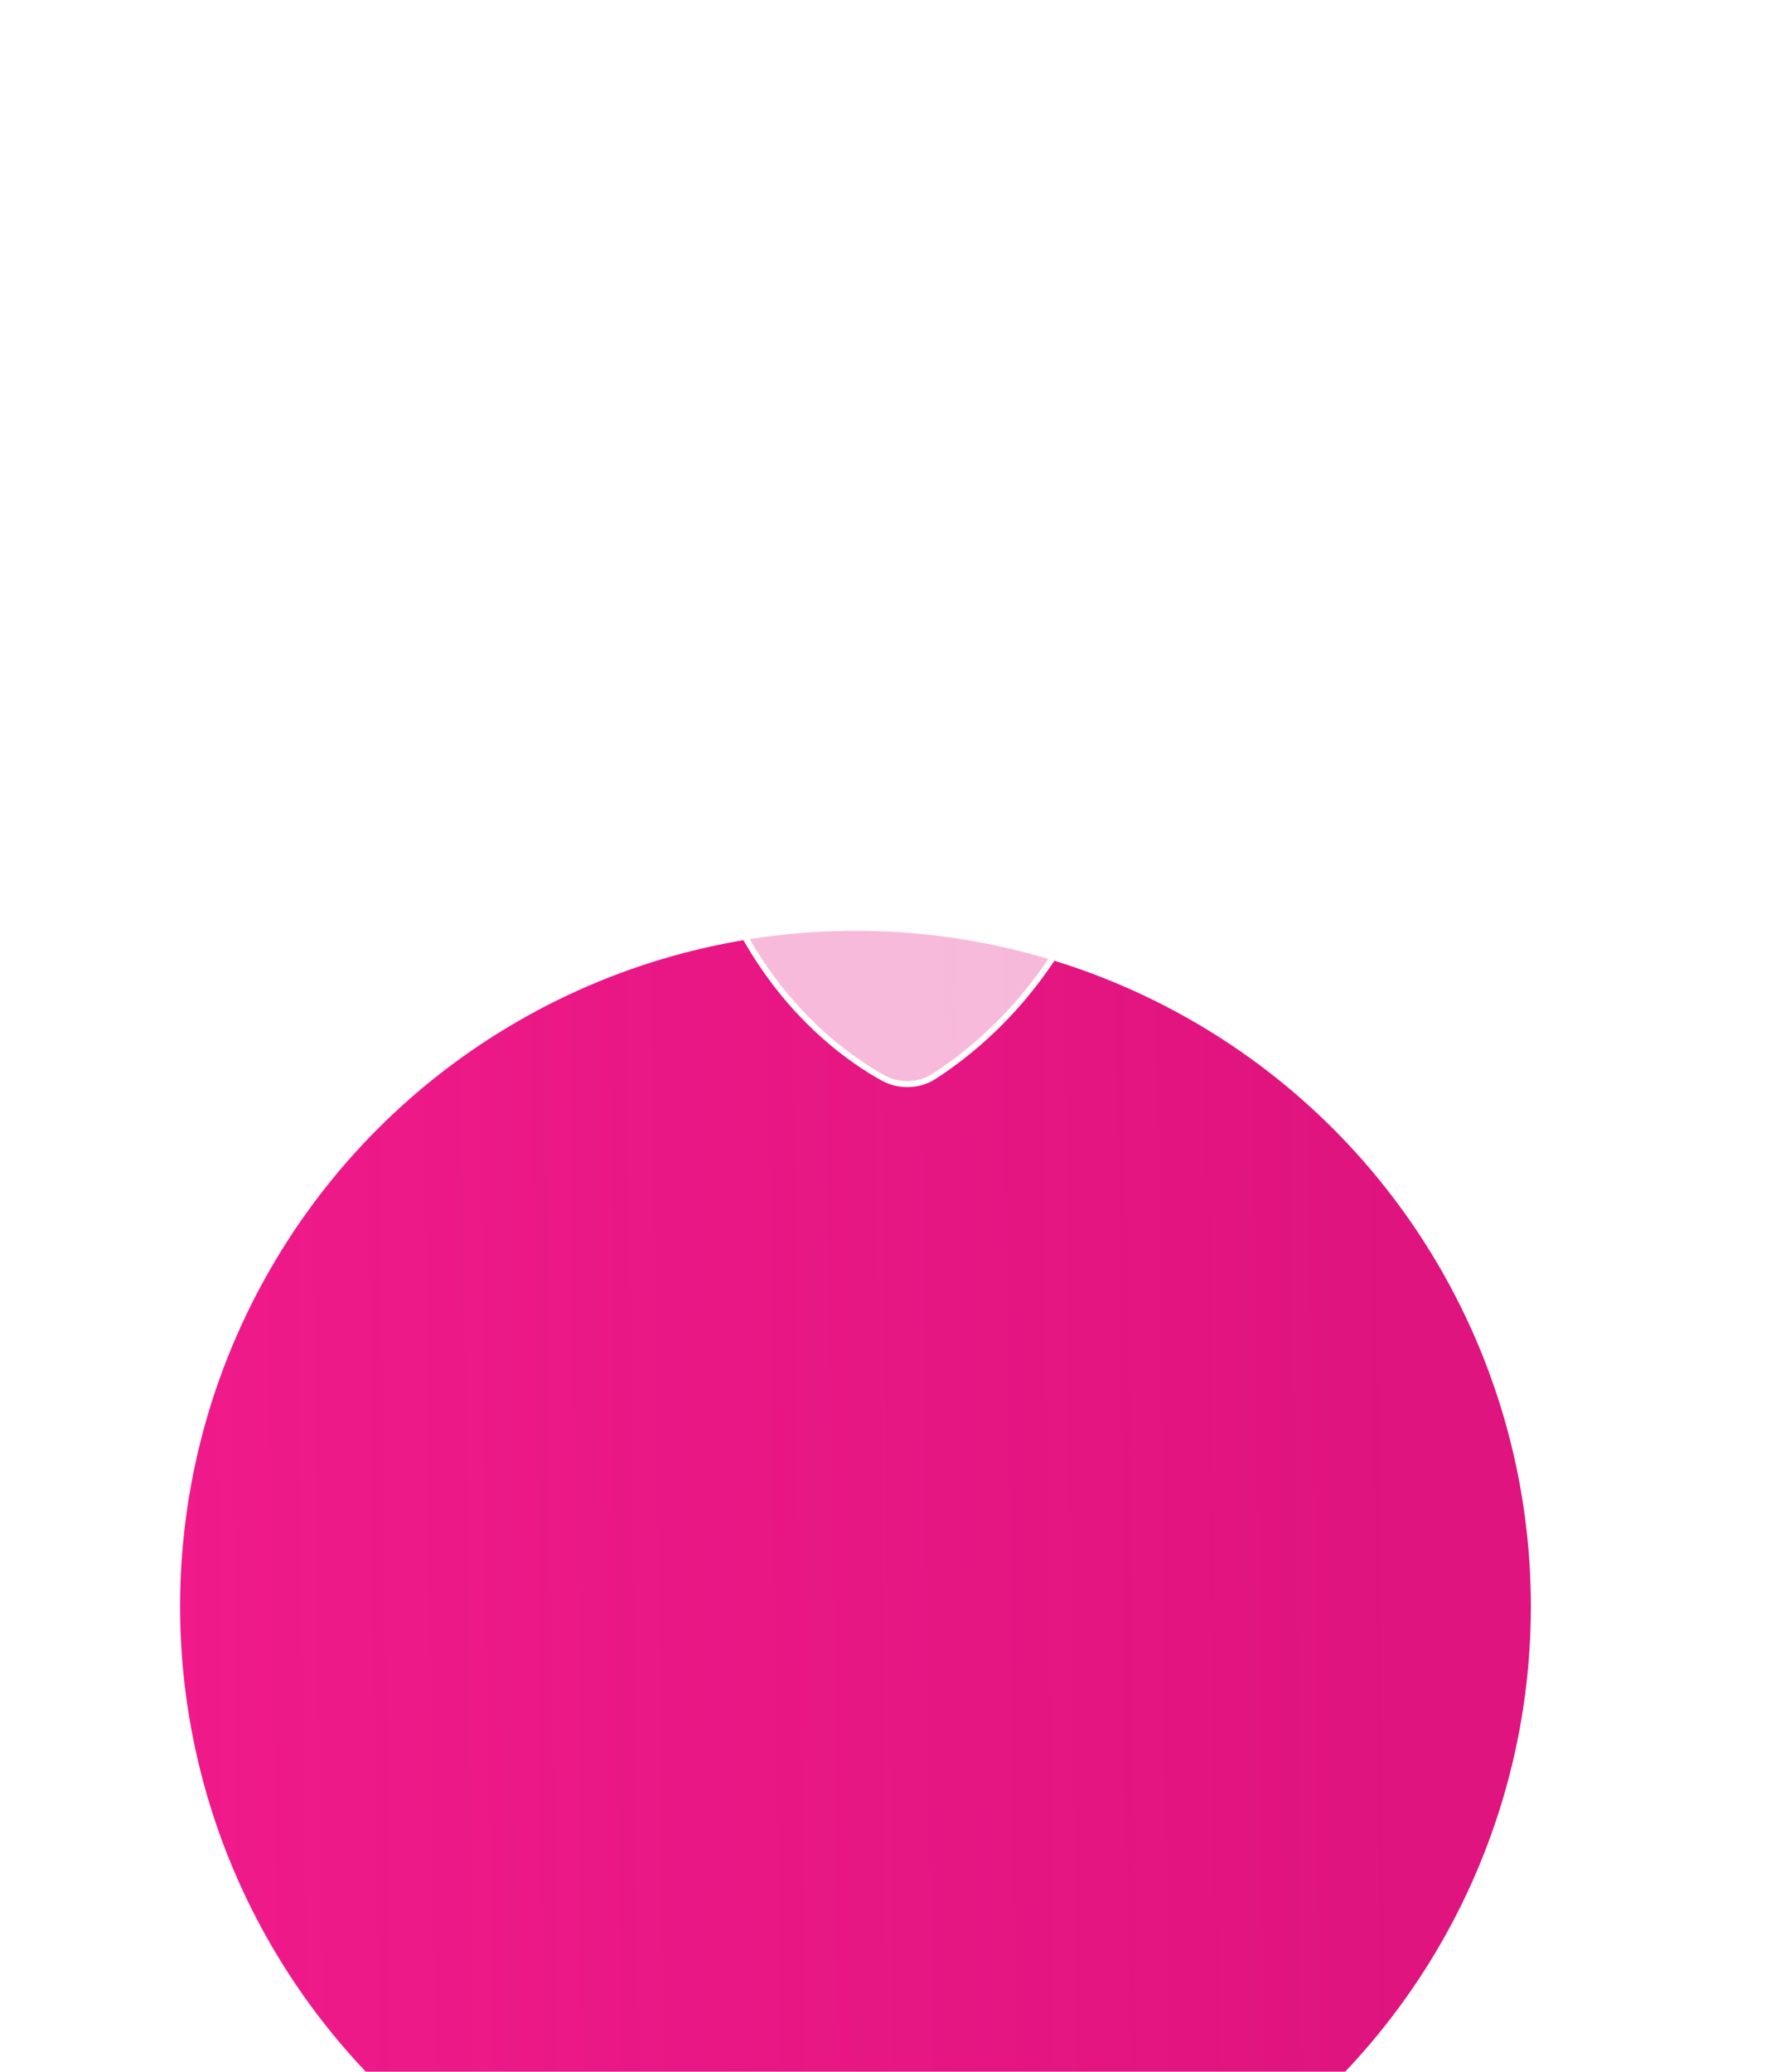 <?xml version="1.0" encoding="UTF-8"?> <svg xmlns="http://www.w3.org/2000/svg" width="59" height="69" viewBox="0 0 59 69" fill="none"><g filter="url(#filter0_dddd_276_277)"><circle cx="30.5" cy="23.5" r="22.5" fill="url(#paint0_linear_276_277)"></circle></g><g filter="url(#filter1_b_276_277)"><path d="M28.517 29.461L28.517 29.461C28.845 29.811 29.41 29.83 29.76 29.502L34.154 25.392L34.227 25.324L34.159 25.251L33.094 24.11L33.025 24.037L32.952 24.105L29.2 27.615L27.755 26.072L27.686 25.999L27.613 26.068L26.475 27.136L26.402 27.204L26.47 27.277L28.517 29.461ZM30.303 18.669L37.875 21.735C37.952 27.195 35.815 32.793 31.12 35.845C30.613 36.175 29.942 36.192 29.41 35.895C27.345 34.744 22.55 31.065 22.735 21.735L30.303 18.669Z" fill="white" fill-opacity="0.7" stroke="white" stroke-width="0.2"></path><path d="M30.352 14.608L30.305 14.584L30.259 14.608L28.993 15.275L29.235 13.862L29.244 13.81L29.206 13.774L28.182 12.773L29.597 12.566L29.649 12.559L29.673 12.512L30.305 11.226L30.938 12.512L30.962 12.559L31.014 12.566L32.429 12.773L31.405 13.774L31.367 13.81L31.376 13.862L31.618 15.275L30.352 14.608Z" fill="white" fill-opacity="0.7" stroke="white" stroke-width="0.2"></path><path d="M22.437 17.89L22.399 17.927L22.408 17.978L22.649 19.392L21.384 18.725L21.337 18.7L21.291 18.725L20.025 19.393L20.267 17.979L20.276 17.927L20.238 17.891L19.214 16.89L20.63 16.683L20.682 16.676L20.705 16.628L21.339 15.343L21.971 16.628L21.994 16.675L22.046 16.683L23.462 16.888L22.437 17.89Z" fill="white" fill-opacity="0.7" stroke="white" stroke-width="0.2"></path><path d="M38.105 17.806L38.114 17.754L38.076 17.718L37.051 16.716L38.467 16.51L38.519 16.503L38.542 16.456L39.174 15.17L39.808 16.456L39.831 16.503L39.883 16.511L41.298 16.718L40.275 17.718L40.237 17.755L40.246 17.807L40.488 19.22L39.222 18.553L39.176 18.528L39.129 18.553L37.864 19.219L38.105 17.806Z" fill="white" fill-opacity="0.7" stroke="white" stroke-width="0.2"></path></g><defs><filter id="filter0_dddd_276_277" x="0" y="0" width="59" height="69" filterUnits="userSpaceOnUse" color-interpolation-filters="sRGB"><feFlood flood-opacity="0" result="BackgroundImageFix"></feFlood><feColorMatrix in="SourceAlpha" type="matrix" values="0 0 0 0 0 0 0 0 0 0 0 0 0 0 0 0 0 0 127 0" result="hardAlpha"></feColorMatrix><feOffset dy="1"></feOffset><feGaussianBlur stdDeviation="1"></feGaussianBlur><feColorMatrix type="matrix" values="0 0 0 0 0 0 0 0 0 0 0 0 0 0 0 0 0 0 0.1 0"></feColorMatrix><feBlend mode="normal" in2="BackgroundImageFix" result="effect1_dropShadow_276_277"></feBlend><feColorMatrix in="SourceAlpha" type="matrix" values="0 0 0 0 0 0 0 0 0 0 0 0 0 0 0 0 0 0 127 0" result="hardAlpha"></feColorMatrix><feOffset dy="4"></feOffset><feGaussianBlur stdDeviation="2"></feGaussianBlur><feColorMatrix type="matrix" values="0 0 0 0 0 0 0 0 0 0 0 0 0 0 0 0 0 0 0.09 0"></feColorMatrix><feBlend mode="normal" in2="effect1_dropShadow_276_277" result="effect2_dropShadow_276_277"></feBlend><feColorMatrix in="SourceAlpha" type="matrix" values="0 0 0 0 0 0 0 0 0 0 0 0 0 0 0 0 0 0 127 0" result="hardAlpha"></feColorMatrix><feOffset dx="-1" dy="9"></feOffset><feGaussianBlur stdDeviation="3"></feGaussianBlur><feColorMatrix type="matrix" values="0 0 0 0 0 0 0 0 0 0 0 0 0 0 0 0 0 0 0.05 0"></feColorMatrix><feBlend mode="normal" in2="effect2_dropShadow_276_277" result="effect3_dropShadow_276_277"></feBlend><feColorMatrix in="SourceAlpha" type="matrix" values="0 0 0 0 0 0 0 0 0 0 0 0 0 0 0 0 0 0 127 0" result="hardAlpha"></feColorMatrix><feOffset dx="-1" dy="16"></feOffset><feGaussianBlur stdDeviation="3.5"></feGaussianBlur><feColorMatrix type="matrix" values="0 0 0 0 0 0 0 0 0 0 0 0 0 0 0 0 0 0 0.01 0"></feColorMatrix><feBlend mode="normal" in2="effect3_dropShadow_276_277" result="effect4_dropShadow_276_277"></feBlend><feBlend mode="normal" in="SourceGraphic" in2="effect4_dropShadow_276_277" result="shape"></feBlend></filter><filter id="filter1_b_276_277" x="11.8" y="3.8" width="36.913" height="39.606" filterUnits="userSpaceOnUse" color-interpolation-filters="sRGB"><feFlood flood-opacity="0" result="BackgroundImageFix"></feFlood><feGaussianBlur in="BackgroundImageFix" stdDeviation="3.6"></feGaussianBlur><feComposite in2="SourceAlpha" operator="in" result="effect1_backgroundBlur_276_277"></feComposite><feBlend mode="normal" in="SourceGraphic" in2="effect1_backgroundBlur_276_277" result="shape"></feBlend></filter><linearGradient id="paint0_linear_276_277" x1="8" y1="30.27" x2="49.565" y2="29.777" gradientUnits="userSpaceOnUse"><stop stop-color="#F01A8A"></stop><stop offset="1" stop-color="#DD0576" stop-opacity="0.941"></stop></linearGradient></defs></svg> 